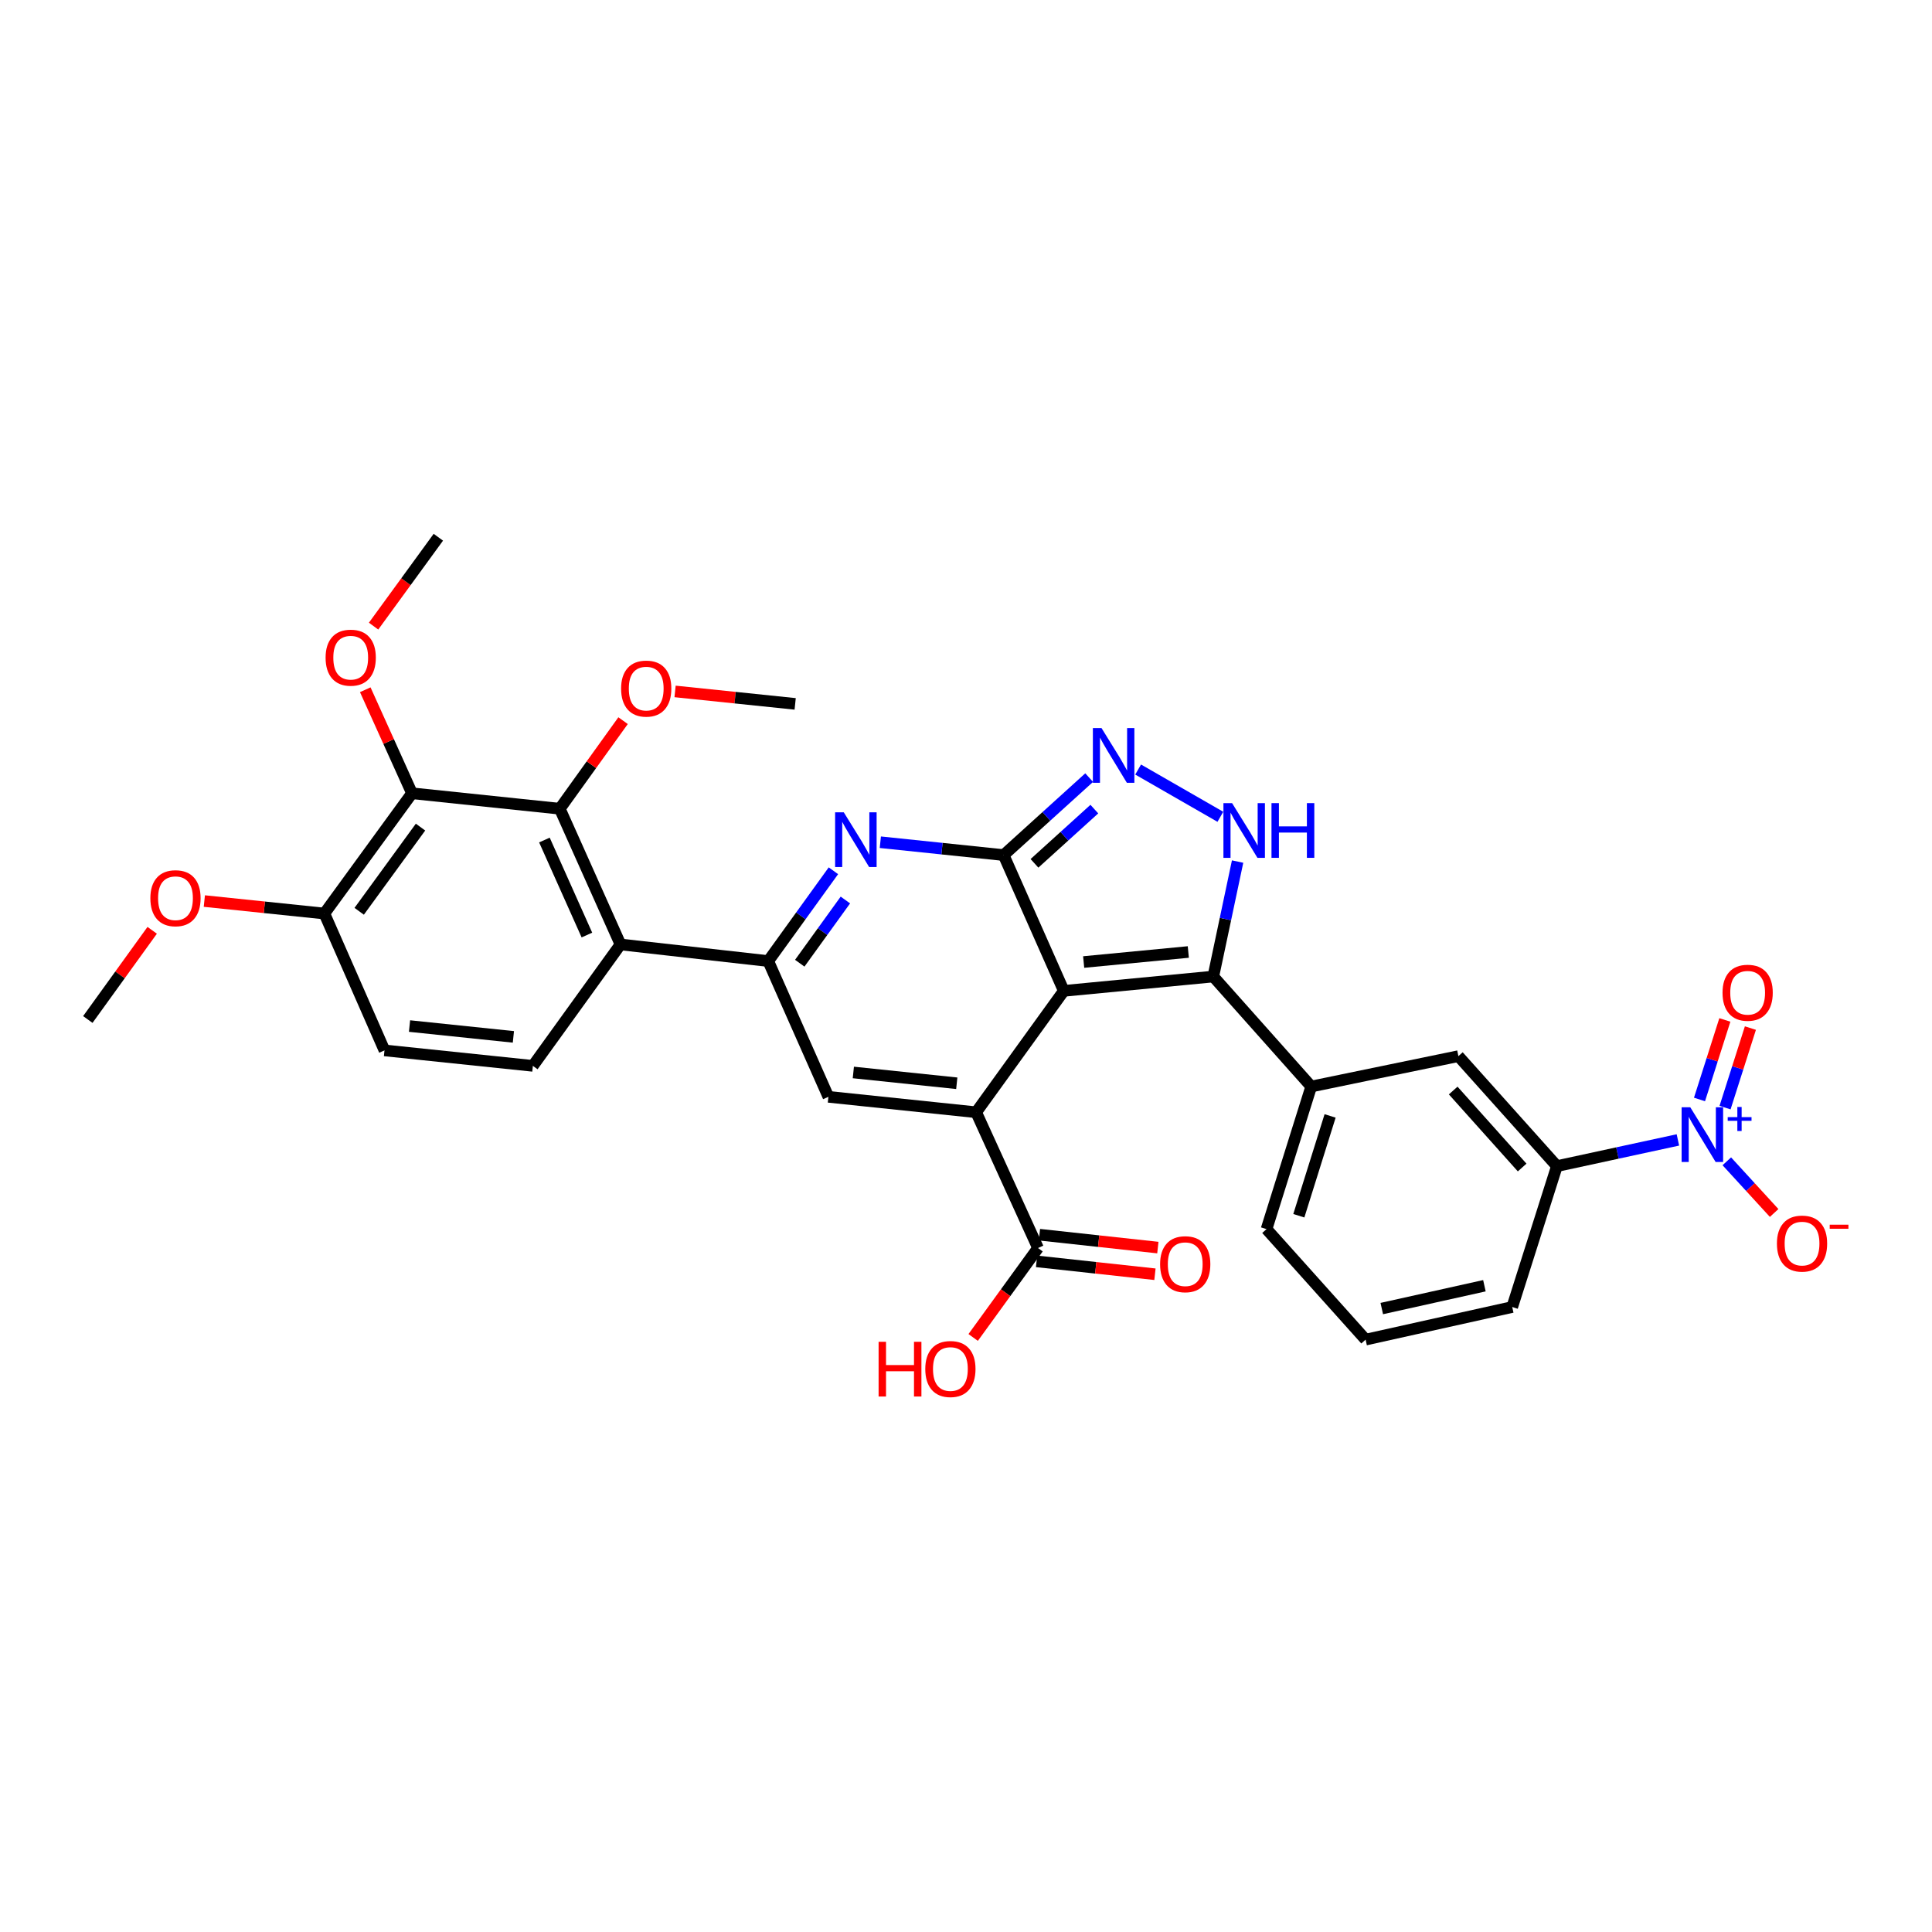 <?xml version='1.0' encoding='iso-8859-1'?>
<svg version='1.1' baseProfile='full'
              xmlns='http://www.w3.org/2000/svg'
                      xmlns:rdkit='http://www.rdkit.org/xml'
                      xmlns:xlink='http://www.w3.org/1999/xlink'
                  xml:space='preserve'
width='1000px' height='1000px' viewBox='0 0 1000 1000'>
<!-- END OF HEADER -->
<rect style='opacity:1.0;fill:#FFFFFF;stroke:none' width='1000' height='1000' x='0' y='0'> </rect>
<path class='bond-0' d='M 550.621,512.874 L 519.483,442.593' style='fill:none;fill-rule:evenodd;stroke:#000000;stroke-width:6px;stroke-linecap:butt;stroke-linejoin:miter;stroke-opacity:1' />
<path class='bond-1' d='M 550.621,512.874 L 505.256,575.698' style='fill:none;fill-rule:evenodd;stroke:#000000;stroke-width:6px;stroke-linecap:butt;stroke-linejoin:miter;stroke-opacity:1' />
<path class='bond-3' d='M 550.621,512.874 L 627.997,505.455' style='fill:none;fill-rule:evenodd;stroke:#000000;stroke-width:6px;stroke-linecap:butt;stroke-linejoin:miter;stroke-opacity:1' />
<path class='bond-3' d='M 560.903,497.944 L 615.066,492.751' style='fill:none;fill-rule:evenodd;stroke:#000000;stroke-width:6px;stroke-linecap:butt;stroke-linejoin:miter;stroke-opacity:1' />
<path class='bond-2' d='M 519.483,442.593 L 487.57,439.263' style='fill:none;fill-rule:evenodd;stroke:#000000;stroke-width:6px;stroke-linecap:butt;stroke-linejoin:miter;stroke-opacity:1' />
<path class='bond-2' d='M 487.57,439.263 L 455.658,435.933' style='fill:none;fill-rule:evenodd;stroke:#0000FF;stroke-width:6px;stroke-linecap:butt;stroke-linejoin:miter;stroke-opacity:1' />
<path class='bond-5' d='M 519.483,442.593 L 541.615,422.541' style='fill:none;fill-rule:evenodd;stroke:#000000;stroke-width:6px;stroke-linecap:butt;stroke-linejoin:miter;stroke-opacity:1' />
<path class='bond-5' d='M 541.615,422.541 L 563.748,402.49' style='fill:none;fill-rule:evenodd;stroke:#0000FF;stroke-width:6px;stroke-linecap:butt;stroke-linejoin:miter;stroke-opacity:1' />
<path class='bond-5' d='M 535.442,446.864 L 550.935,432.828' style='fill:none;fill-rule:evenodd;stroke:#000000;stroke-width:6px;stroke-linecap:butt;stroke-linejoin:miter;stroke-opacity:1' />
<path class='bond-5' d='M 550.935,432.828 L 566.427,418.792' style='fill:none;fill-rule:evenodd;stroke:#0000FF;stroke-width:6px;stroke-linecap:butt;stroke-linejoin:miter;stroke-opacity:1' />
<path class='bond-6' d='M 505.256,575.698 L 428.775,567.716' style='fill:none;fill-rule:evenodd;stroke:#000000;stroke-width:6px;stroke-linecap:butt;stroke-linejoin:miter;stroke-opacity:1' />
<path class='bond-6' d='M 495.224,560.695 L 441.688,555.108' style='fill:none;fill-rule:evenodd;stroke:#000000;stroke-width:6px;stroke-linecap:butt;stroke-linejoin:miter;stroke-opacity:1' />
<path class='bond-12' d='M 505.256,575.698 L 537.273,645.978' style='fill:none;fill-rule:evenodd;stroke:#000000;stroke-width:6px;stroke-linecap:butt;stroke-linejoin:miter;stroke-opacity:1' />
<path class='bond-33' d='M 431.374,450.709 L 414.506,474.076' style='fill:none;fill-rule:evenodd;stroke:#0000FF;stroke-width:6px;stroke-linecap:butt;stroke-linejoin:miter;stroke-opacity:1' />
<path class='bond-33' d='M 414.506,474.076 L 397.637,497.443' style='fill:none;fill-rule:evenodd;stroke:#000000;stroke-width:6px;stroke-linecap:butt;stroke-linejoin:miter;stroke-opacity:1' />
<path class='bond-33' d='M 437.568,465.844 L 425.76,482.201' style='fill:none;fill-rule:evenodd;stroke:#0000FF;stroke-width:6px;stroke-linecap:butt;stroke-linejoin:miter;stroke-opacity:1' />
<path class='bond-33' d='M 425.76,482.201 L 413.952,498.558' style='fill:none;fill-rule:evenodd;stroke:#000000;stroke-width:6px;stroke-linecap:butt;stroke-linejoin:miter;stroke-opacity:1' />
<path class='bond-7' d='M 627.997,505.455 L 634.288,475.701' style='fill:none;fill-rule:evenodd;stroke:#000000;stroke-width:6px;stroke-linecap:butt;stroke-linejoin:miter;stroke-opacity:1' />
<path class='bond-7' d='M 634.288,475.701 L 640.58,445.946' style='fill:none;fill-rule:evenodd;stroke:#0000FF;stroke-width:6px;stroke-linecap:butt;stroke-linejoin:miter;stroke-opacity:1' />
<path class='bond-13' d='M 627.997,505.455 L 678.683,562.38' style='fill:none;fill-rule:evenodd;stroke:#000000;stroke-width:6px;stroke-linecap:butt;stroke-linejoin:miter;stroke-opacity:1' />
<path class='bond-4' d='M 397.637,497.443 L 428.775,567.716' style='fill:none;fill-rule:evenodd;stroke:#000000;stroke-width:6px;stroke-linecap:butt;stroke-linejoin:miter;stroke-opacity:1' />
<path class='bond-9' d='M 397.637,497.443 L 321.164,488.845' style='fill:none;fill-rule:evenodd;stroke:#000000;stroke-width:6px;stroke-linecap:butt;stroke-linejoin:miter;stroke-opacity:1' />
<path class='bond-32' d='M 589.096,398.312 L 631.66,422.772' style='fill:none;fill-rule:evenodd;stroke:#0000FF;stroke-width:6px;stroke-linecap:butt;stroke-linejoin:miter;stroke-opacity:1' />
<path class='bond-8' d='M 868.477,590.022 L 837.163,596.802' style='fill:none;fill-rule:evenodd;stroke:#0000FF;stroke-width:6px;stroke-linecap:butt;stroke-linejoin:miter;stroke-opacity:1' />
<path class='bond-8' d='M 837.163,596.802 L 805.85,603.582' style='fill:none;fill-rule:evenodd;stroke:#000000;stroke-width:6px;stroke-linecap:butt;stroke-linejoin:miter;stroke-opacity:1' />
<path class='bond-17' d='M 893.792,601.088 L 906.043,614.461' style='fill:none;fill-rule:evenodd;stroke:#0000FF;stroke-width:6px;stroke-linecap:butt;stroke-linejoin:miter;stroke-opacity:1' />
<path class='bond-17' d='M 906.043,614.461 L 918.293,627.834' style='fill:none;fill-rule:evenodd;stroke:#FF0000;stroke-width:6px;stroke-linecap:butt;stroke-linejoin:miter;stroke-opacity:1' />
<path class='bond-19' d='M 892.884,573.299 L 899.444,552.717' style='fill:none;fill-rule:evenodd;stroke:#0000FF;stroke-width:6px;stroke-linecap:butt;stroke-linejoin:miter;stroke-opacity:1' />
<path class='bond-19' d='M 899.444,552.717 L 906.005,532.135' style='fill:none;fill-rule:evenodd;stroke:#FF0000;stroke-width:6px;stroke-linecap:butt;stroke-linejoin:miter;stroke-opacity:1' />
<path class='bond-19' d='M 879.659,569.083 L 886.22,548.501' style='fill:none;fill-rule:evenodd;stroke:#0000FF;stroke-width:6px;stroke-linecap:butt;stroke-linejoin:miter;stroke-opacity:1' />
<path class='bond-19' d='M 886.22,548.501 L 892.78,527.92' style='fill:none;fill-rule:evenodd;stroke:#FF0000;stroke-width:6px;stroke-linecap:butt;stroke-linejoin:miter;stroke-opacity:1' />
<path class='bond-10' d='M 321.164,488.845 L 289.748,418.595' style='fill:none;fill-rule:evenodd;stroke:#000000;stroke-width:6px;stroke-linecap:butt;stroke-linejoin:miter;stroke-opacity:1' />
<path class='bond-10' d='M 303.781,483.974 L 281.79,434.799' style='fill:none;fill-rule:evenodd;stroke:#000000;stroke-width:6px;stroke-linecap:butt;stroke-linejoin:miter;stroke-opacity:1' />
<path class='bond-15' d='M 321.164,488.845 L 275.814,551.692' style='fill:none;fill-rule:evenodd;stroke:#000000;stroke-width:6px;stroke-linecap:butt;stroke-linejoin:miter;stroke-opacity:1' />
<path class='bond-11' d='M 289.748,418.595 L 213.245,410.599' style='fill:none;fill-rule:evenodd;stroke:#000000;stroke-width:6px;stroke-linecap:butt;stroke-linejoin:miter;stroke-opacity:1' />
<path class='bond-23' d='M 289.748,418.595 L 306.124,395.803' style='fill:none;fill-rule:evenodd;stroke:#000000;stroke-width:6px;stroke-linecap:butt;stroke-linejoin:miter;stroke-opacity:1' />
<path class='bond-23' d='M 306.124,395.803 L 322.5,373.011' style='fill:none;fill-rule:evenodd;stroke:#FF0000;stroke-width:6px;stroke-linecap:butt;stroke-linejoin:miter;stroke-opacity:1' />
<path class='bond-22' d='M 213.245,410.599 L 201.152,383.806' style='fill:none;fill-rule:evenodd;stroke:#000000;stroke-width:6px;stroke-linecap:butt;stroke-linejoin:miter;stroke-opacity:1' />
<path class='bond-22' d='M 201.152,383.806 L 189.06,357.013' style='fill:none;fill-rule:evenodd;stroke:#FF0000;stroke-width:6px;stroke-linecap:butt;stroke-linejoin:miter;stroke-opacity:1' />
<path class='bond-35' d='M 213.245,410.599 L 167.894,472.844' style='fill:none;fill-rule:evenodd;stroke:#000000;stroke-width:6px;stroke-linecap:butt;stroke-linejoin:miter;stroke-opacity:1' />
<path class='bond-35' d='M 217.661,428.109 L 185.916,471.681' style='fill:none;fill-rule:evenodd;stroke:#000000;stroke-width:6px;stroke-linecap:butt;stroke-linejoin:miter;stroke-opacity:1' />
<path class='bond-20' d='M 536.523,652.878 L 567.162,656.211' style='fill:none;fill-rule:evenodd;stroke:#000000;stroke-width:6px;stroke-linecap:butt;stroke-linejoin:miter;stroke-opacity:1' />
<path class='bond-20' d='M 567.162,656.211 L 597.802,659.545' style='fill:none;fill-rule:evenodd;stroke:#FF0000;stroke-width:6px;stroke-linecap:butt;stroke-linejoin:miter;stroke-opacity:1' />
<path class='bond-20' d='M 538.024,639.079 L 568.663,642.412' style='fill:none;fill-rule:evenodd;stroke:#000000;stroke-width:6px;stroke-linecap:butt;stroke-linejoin:miter;stroke-opacity:1' />
<path class='bond-20' d='M 568.663,642.412 L 599.303,645.746' style='fill:none;fill-rule:evenodd;stroke:#FF0000;stroke-width:6px;stroke-linecap:butt;stroke-linejoin:miter;stroke-opacity:1' />
<path class='bond-24' d='M 537.273,645.978 L 520.49,669.122' style='fill:none;fill-rule:evenodd;stroke:#000000;stroke-width:6px;stroke-linecap:butt;stroke-linejoin:miter;stroke-opacity:1' />
<path class='bond-24' d='M 520.49,669.122 L 503.708,692.266' style='fill:none;fill-rule:evenodd;stroke:#FF0000;stroke-width:6px;stroke-linecap:butt;stroke-linejoin:miter;stroke-opacity:1' />
<path class='bond-16' d='M 678.683,562.38 L 754.863,546.657' style='fill:none;fill-rule:evenodd;stroke:#000000;stroke-width:6px;stroke-linecap:butt;stroke-linejoin:miter;stroke-opacity:1' />
<path class='bond-26' d='M 678.683,562.38 L 655.557,636.185' style='fill:none;fill-rule:evenodd;stroke:#000000;stroke-width:6px;stroke-linecap:butt;stroke-linejoin:miter;stroke-opacity:1' />
<path class='bond-26' d='M 688.459,577.601 L 672.271,629.265' style='fill:none;fill-rule:evenodd;stroke:#000000;stroke-width:6px;stroke-linecap:butt;stroke-linejoin:miter;stroke-opacity:1' />
<path class='bond-14' d='M 805.85,603.582 L 754.863,546.657' style='fill:none;fill-rule:evenodd;stroke:#000000;stroke-width:6px;stroke-linecap:butt;stroke-linejoin:miter;stroke-opacity:1' />
<path class='bond-14' d='M 787.863,604.304 L 752.172,564.456' style='fill:none;fill-rule:evenodd;stroke:#000000;stroke-width:6px;stroke-linecap:butt;stroke-linejoin:miter;stroke-opacity:1' />
<path class='bond-34' d='M 805.85,603.582 L 782.724,676.515' style='fill:none;fill-rule:evenodd;stroke:#000000;stroke-width:6px;stroke-linecap:butt;stroke-linejoin:miter;stroke-opacity:1' />
<path class='bond-21' d='M 275.814,551.692 L 199.01,543.688' style='fill:none;fill-rule:evenodd;stroke:#000000;stroke-width:6px;stroke-linecap:butt;stroke-linejoin:miter;stroke-opacity:1' />
<path class='bond-21' d='M 265.732,536.686 L 211.969,531.083' style='fill:none;fill-rule:evenodd;stroke:#000000;stroke-width:6px;stroke-linecap:butt;stroke-linejoin:miter;stroke-opacity:1' />
<path class='bond-18' d='M 167.894,472.844 L 199.01,543.688' style='fill:none;fill-rule:evenodd;stroke:#000000;stroke-width:6px;stroke-linecap:butt;stroke-linejoin:miter;stroke-opacity:1' />
<path class='bond-25' d='M 167.894,472.844 L 136.83,469.615' style='fill:none;fill-rule:evenodd;stroke:#000000;stroke-width:6px;stroke-linecap:butt;stroke-linejoin:miter;stroke-opacity:1' />
<path class='bond-25' d='M 136.83,469.615 L 105.765,466.385' style='fill:none;fill-rule:evenodd;stroke:#FF0000;stroke-width:6px;stroke-linecap:butt;stroke-linejoin:miter;stroke-opacity:1' />
<path class='bond-29' d='M 193.365,324.08 L 210.125,301.076' style='fill:none;fill-rule:evenodd;stroke:#FF0000;stroke-width:6px;stroke-linecap:butt;stroke-linejoin:miter;stroke-opacity:1' />
<path class='bond-29' d='M 210.125,301.076 L 226.886,278.072' style='fill:none;fill-rule:evenodd;stroke:#000000;stroke-width:6px;stroke-linecap:butt;stroke-linejoin:miter;stroke-opacity:1' />
<path class='bond-30' d='M 349.419,357.884 L 380.499,361.107' style='fill:none;fill-rule:evenodd;stroke:#FF0000;stroke-width:6px;stroke-linecap:butt;stroke-linejoin:miter;stroke-opacity:1' />
<path class='bond-30' d='M 380.499,361.107 L 411.579,364.331' style='fill:none;fill-rule:evenodd;stroke:#000000;stroke-width:6px;stroke-linecap:butt;stroke-linejoin:miter;stroke-opacity:1' />
<path class='bond-31' d='M 78.774,481.53 L 62.114,504.609' style='fill:none;fill-rule:evenodd;stroke:#FF0000;stroke-width:6px;stroke-linecap:butt;stroke-linejoin:miter;stroke-opacity:1' />
<path class='bond-31' d='M 62.114,504.609 L 45.455,527.687' style='fill:none;fill-rule:evenodd;stroke:#000000;stroke-width:6px;stroke-linecap:butt;stroke-linejoin:miter;stroke-opacity:1' />
<path class='bond-28' d='M 655.557,636.185 L 706.837,693.387' style='fill:none;fill-rule:evenodd;stroke:#000000;stroke-width:6px;stroke-linecap:butt;stroke-linejoin:miter;stroke-opacity:1' />
<path class='bond-27' d='M 782.724,676.515 L 706.837,693.387' style='fill:none;fill-rule:evenodd;stroke:#000000;stroke-width:6px;stroke-linecap:butt;stroke-linejoin:miter;stroke-opacity:1' />
<path class='bond-27' d='M 768.328,665.496 L 715.207,677.307' style='fill:none;fill-rule:evenodd;stroke:#000000;stroke-width:6px;stroke-linecap:butt;stroke-linejoin:miter;stroke-opacity:1' />
<path  class='atom-3' d='M 436.735 420.452
L 446.015 435.452
Q 446.935 436.932, 448.415 439.612
Q 449.895 442.292, 449.975 442.452
L 449.975 420.452
L 453.735 420.452
L 453.735 448.772
L 449.855 448.772
L 439.895 432.372
Q 438.735 430.452, 437.495 428.252
Q 436.295 426.052, 435.935 425.372
L 435.935 448.772
L 432.255 448.772
L 432.255 420.452
L 436.735 420.452
' fill='#0000FF'/>
<path  class='atom-6' d='M 570.148 376.86
L 579.428 391.86
Q 580.348 393.34, 581.828 396.02
Q 583.308 398.7, 583.388 398.86
L 583.388 376.86
L 587.148 376.86
L 587.148 405.18
L 583.268 405.18
L 573.308 388.78
Q 572.148 386.86, 570.908 384.66
Q 569.708 382.46, 569.348 381.78
L 569.348 405.18
L 565.668 405.18
L 565.668 376.86
L 570.148 376.86
' fill='#0000FF'/>
<path  class='atom-8' d='M 637.722 415.694
L 647.002 430.694
Q 647.922 432.174, 649.402 434.854
Q 650.882 437.534, 650.962 437.694
L 650.962 415.694
L 654.722 415.694
L 654.722 444.014
L 650.842 444.014
L 640.882 427.614
Q 639.722 425.694, 638.482 423.494
Q 637.282 421.294, 636.922 420.614
L 636.922 444.014
L 633.242 444.014
L 633.242 415.694
L 637.722 415.694
' fill='#0000FF'/>
<path  class='atom-8' d='M 658.122 415.694
L 661.962 415.694
L 661.962 427.734
L 676.442 427.734
L 676.442 415.694
L 680.282 415.694
L 680.282 444.014
L 676.442 444.014
L 676.442 430.934
L 661.962 430.934
L 661.962 444.014
L 658.122 444.014
L 658.122 415.694
' fill='#0000FF'/>
<path  class='atom-9' d='M 874.883 573.12
L 884.163 588.12
Q 885.083 589.6, 886.563 592.28
Q 888.043 594.96, 888.123 595.12
L 888.123 573.12
L 891.883 573.12
L 891.883 601.44
L 888.003 601.44
L 878.043 585.04
Q 876.883 583.12, 875.643 580.92
Q 874.443 578.72, 874.083 578.04
L 874.083 601.44
L 870.403 601.44
L 870.403 573.12
L 874.883 573.12
' fill='#0000FF'/>
<path  class='atom-9' d='M 894.259 578.225
L 899.249 578.225
L 899.249 572.971
L 901.466 572.971
L 901.466 578.225
L 906.588 578.225
L 906.588 580.126
L 901.466 580.126
L 901.466 585.406
L 899.249 585.406
L 899.249 580.126
L 894.259 580.126
L 894.259 578.225
' fill='#0000FF'/>
<path  class='atom-18' d='M 919.732 643.676
Q 919.732 636.876, 923.092 633.076
Q 926.452 629.276, 932.732 629.276
Q 939.012 629.276, 942.372 633.076
Q 945.732 636.876, 945.732 643.676
Q 945.732 650.556, 942.332 654.476
Q 938.932 658.356, 932.732 658.356
Q 926.492 658.356, 923.092 654.476
Q 919.732 650.596, 919.732 643.676
M 932.732 655.156
Q 937.052 655.156, 939.372 652.276
Q 941.732 649.356, 941.732 643.676
Q 941.732 638.116, 939.372 635.316
Q 937.052 632.476, 932.732 632.476
Q 928.412 632.476, 926.052 635.276
Q 923.732 638.076, 923.732 643.676
Q 923.732 649.396, 926.052 652.276
Q 928.412 655.156, 932.732 655.156
' fill='#FF0000'/>
<path  class='atom-18' d='M 947.052 633.898
L 956.74 633.898
L 956.74 636.01
L 947.052 636.01
L 947.052 633.898
' fill='#FF0000'/>
<path  class='atom-20' d='M 891.578 513.84
Q 891.578 507.04, 894.938 503.24
Q 898.298 499.44, 904.578 499.44
Q 910.858 499.44, 914.218 503.24
Q 917.578 507.04, 917.578 513.84
Q 917.578 520.72, 914.178 524.64
Q 910.778 528.52, 904.578 528.52
Q 898.338 528.52, 894.938 524.64
Q 891.578 520.76, 891.578 513.84
M 904.578 525.32
Q 908.898 525.32, 911.218 522.44
Q 913.578 519.52, 913.578 513.84
Q 913.578 508.28, 911.218 505.48
Q 908.898 502.64, 904.578 502.64
Q 900.258 502.64, 897.898 505.44
Q 895.578 508.24, 895.578 513.84
Q 895.578 519.56, 897.898 522.44
Q 900.258 525.32, 904.578 525.32
' fill='#FF0000'/>
<path  class='atom-21' d='M 600.469 654.348
Q 600.469 647.548, 603.829 643.748
Q 607.189 639.948, 613.469 639.948
Q 619.749 639.948, 623.109 643.748
Q 626.469 647.548, 626.469 654.348
Q 626.469 661.228, 623.069 665.148
Q 619.669 669.028, 613.469 669.028
Q 607.229 669.028, 603.829 665.148
Q 600.469 661.268, 600.469 654.348
M 613.469 665.828
Q 617.789 665.828, 620.109 662.948
Q 622.469 660.028, 622.469 654.348
Q 622.469 648.788, 620.109 645.988
Q 617.789 643.148, 613.469 643.148
Q 609.149 643.148, 606.789 645.948
Q 604.469 648.748, 604.469 654.348
Q 604.469 660.068, 606.789 662.948
Q 609.149 665.828, 613.469 665.828
' fill='#FF0000'/>
<path  class='atom-23' d='M 168.528 340.406
Q 168.528 333.606, 171.888 329.806
Q 175.248 326.006, 181.528 326.006
Q 187.808 326.006, 191.168 329.806
Q 194.528 333.606, 194.528 340.406
Q 194.528 347.286, 191.128 351.206
Q 187.728 355.086, 181.528 355.086
Q 175.288 355.086, 171.888 351.206
Q 168.528 347.326, 168.528 340.406
M 181.528 351.886
Q 185.848 351.886, 188.168 349.006
Q 190.528 346.086, 190.528 340.406
Q 190.528 334.846, 188.168 332.046
Q 185.848 329.206, 181.528 329.206
Q 177.208 329.206, 174.848 332.006
Q 172.528 334.806, 172.528 340.406
Q 172.528 346.126, 174.848 349.006
Q 177.208 351.886, 181.528 351.886
' fill='#FF0000'/>
<path  class='atom-24' d='M 321.482 356.414
Q 321.482 349.614, 324.842 345.814
Q 328.202 342.014, 334.482 342.014
Q 340.762 342.014, 344.122 345.814
Q 347.482 349.614, 347.482 356.414
Q 347.482 363.294, 344.082 367.214
Q 340.682 371.094, 334.482 371.094
Q 328.242 371.094, 324.842 367.214
Q 321.482 363.334, 321.482 356.414
M 334.482 367.894
Q 338.802 367.894, 341.122 365.014
Q 343.482 362.094, 343.482 356.414
Q 343.482 350.854, 341.122 348.054
Q 338.802 345.214, 334.482 345.214
Q 330.162 345.214, 327.802 348.014
Q 325.482 350.814, 325.482 356.414
Q 325.482 362.134, 327.802 365.014
Q 330.162 367.894, 334.482 367.894
' fill='#FF0000'/>
<path  class='atom-25' d='M 454.763 694.517
L 458.603 694.517
L 458.603 706.557
L 473.083 706.557
L 473.083 694.517
L 476.923 694.517
L 476.923 722.837
L 473.083 722.837
L 473.083 709.757
L 458.603 709.757
L 458.603 722.837
L 454.763 722.837
L 454.763 694.517
' fill='#FF0000'/>
<path  class='atom-25' d='M 478.923 708.597
Q 478.923 701.797, 482.283 697.997
Q 485.643 694.197, 491.923 694.197
Q 498.203 694.197, 501.563 697.997
Q 504.923 701.797, 504.923 708.597
Q 504.923 715.477, 501.523 719.397
Q 498.123 723.277, 491.923 723.277
Q 485.683 723.277, 482.283 719.397
Q 478.923 715.517, 478.923 708.597
M 491.923 720.077
Q 496.243 720.077, 498.563 717.197
Q 500.923 714.277, 500.923 708.597
Q 500.923 703.037, 498.563 700.237
Q 496.243 697.397, 491.923 697.397
Q 487.603 697.397, 485.243 700.197
Q 482.923 702.997, 482.923 708.597
Q 482.923 714.317, 485.243 717.197
Q 487.603 720.077, 491.923 720.077
' fill='#FF0000'/>
<path  class='atom-26' d='M 77.828 464.912
Q 77.828 458.112, 81.188 454.312
Q 84.548 450.512, 90.828 450.512
Q 97.108 450.512, 100.468 454.312
Q 103.828 458.112, 103.828 464.912
Q 103.828 471.792, 100.428 475.712
Q 97.028 479.592, 90.828 479.592
Q 84.588 479.592, 81.188 475.712
Q 77.828 471.832, 77.828 464.912
M 90.828 476.392
Q 95.148 476.392, 97.468 473.512
Q 99.828 470.592, 99.828 464.912
Q 99.828 459.352, 97.468 456.552
Q 95.148 453.712, 90.828 453.712
Q 86.508 453.712, 84.148 456.512
Q 81.828 459.312, 81.828 464.912
Q 81.828 470.632, 84.148 473.512
Q 86.508 476.392, 90.828 476.392
' fill='#FF0000'/>
</svg>
